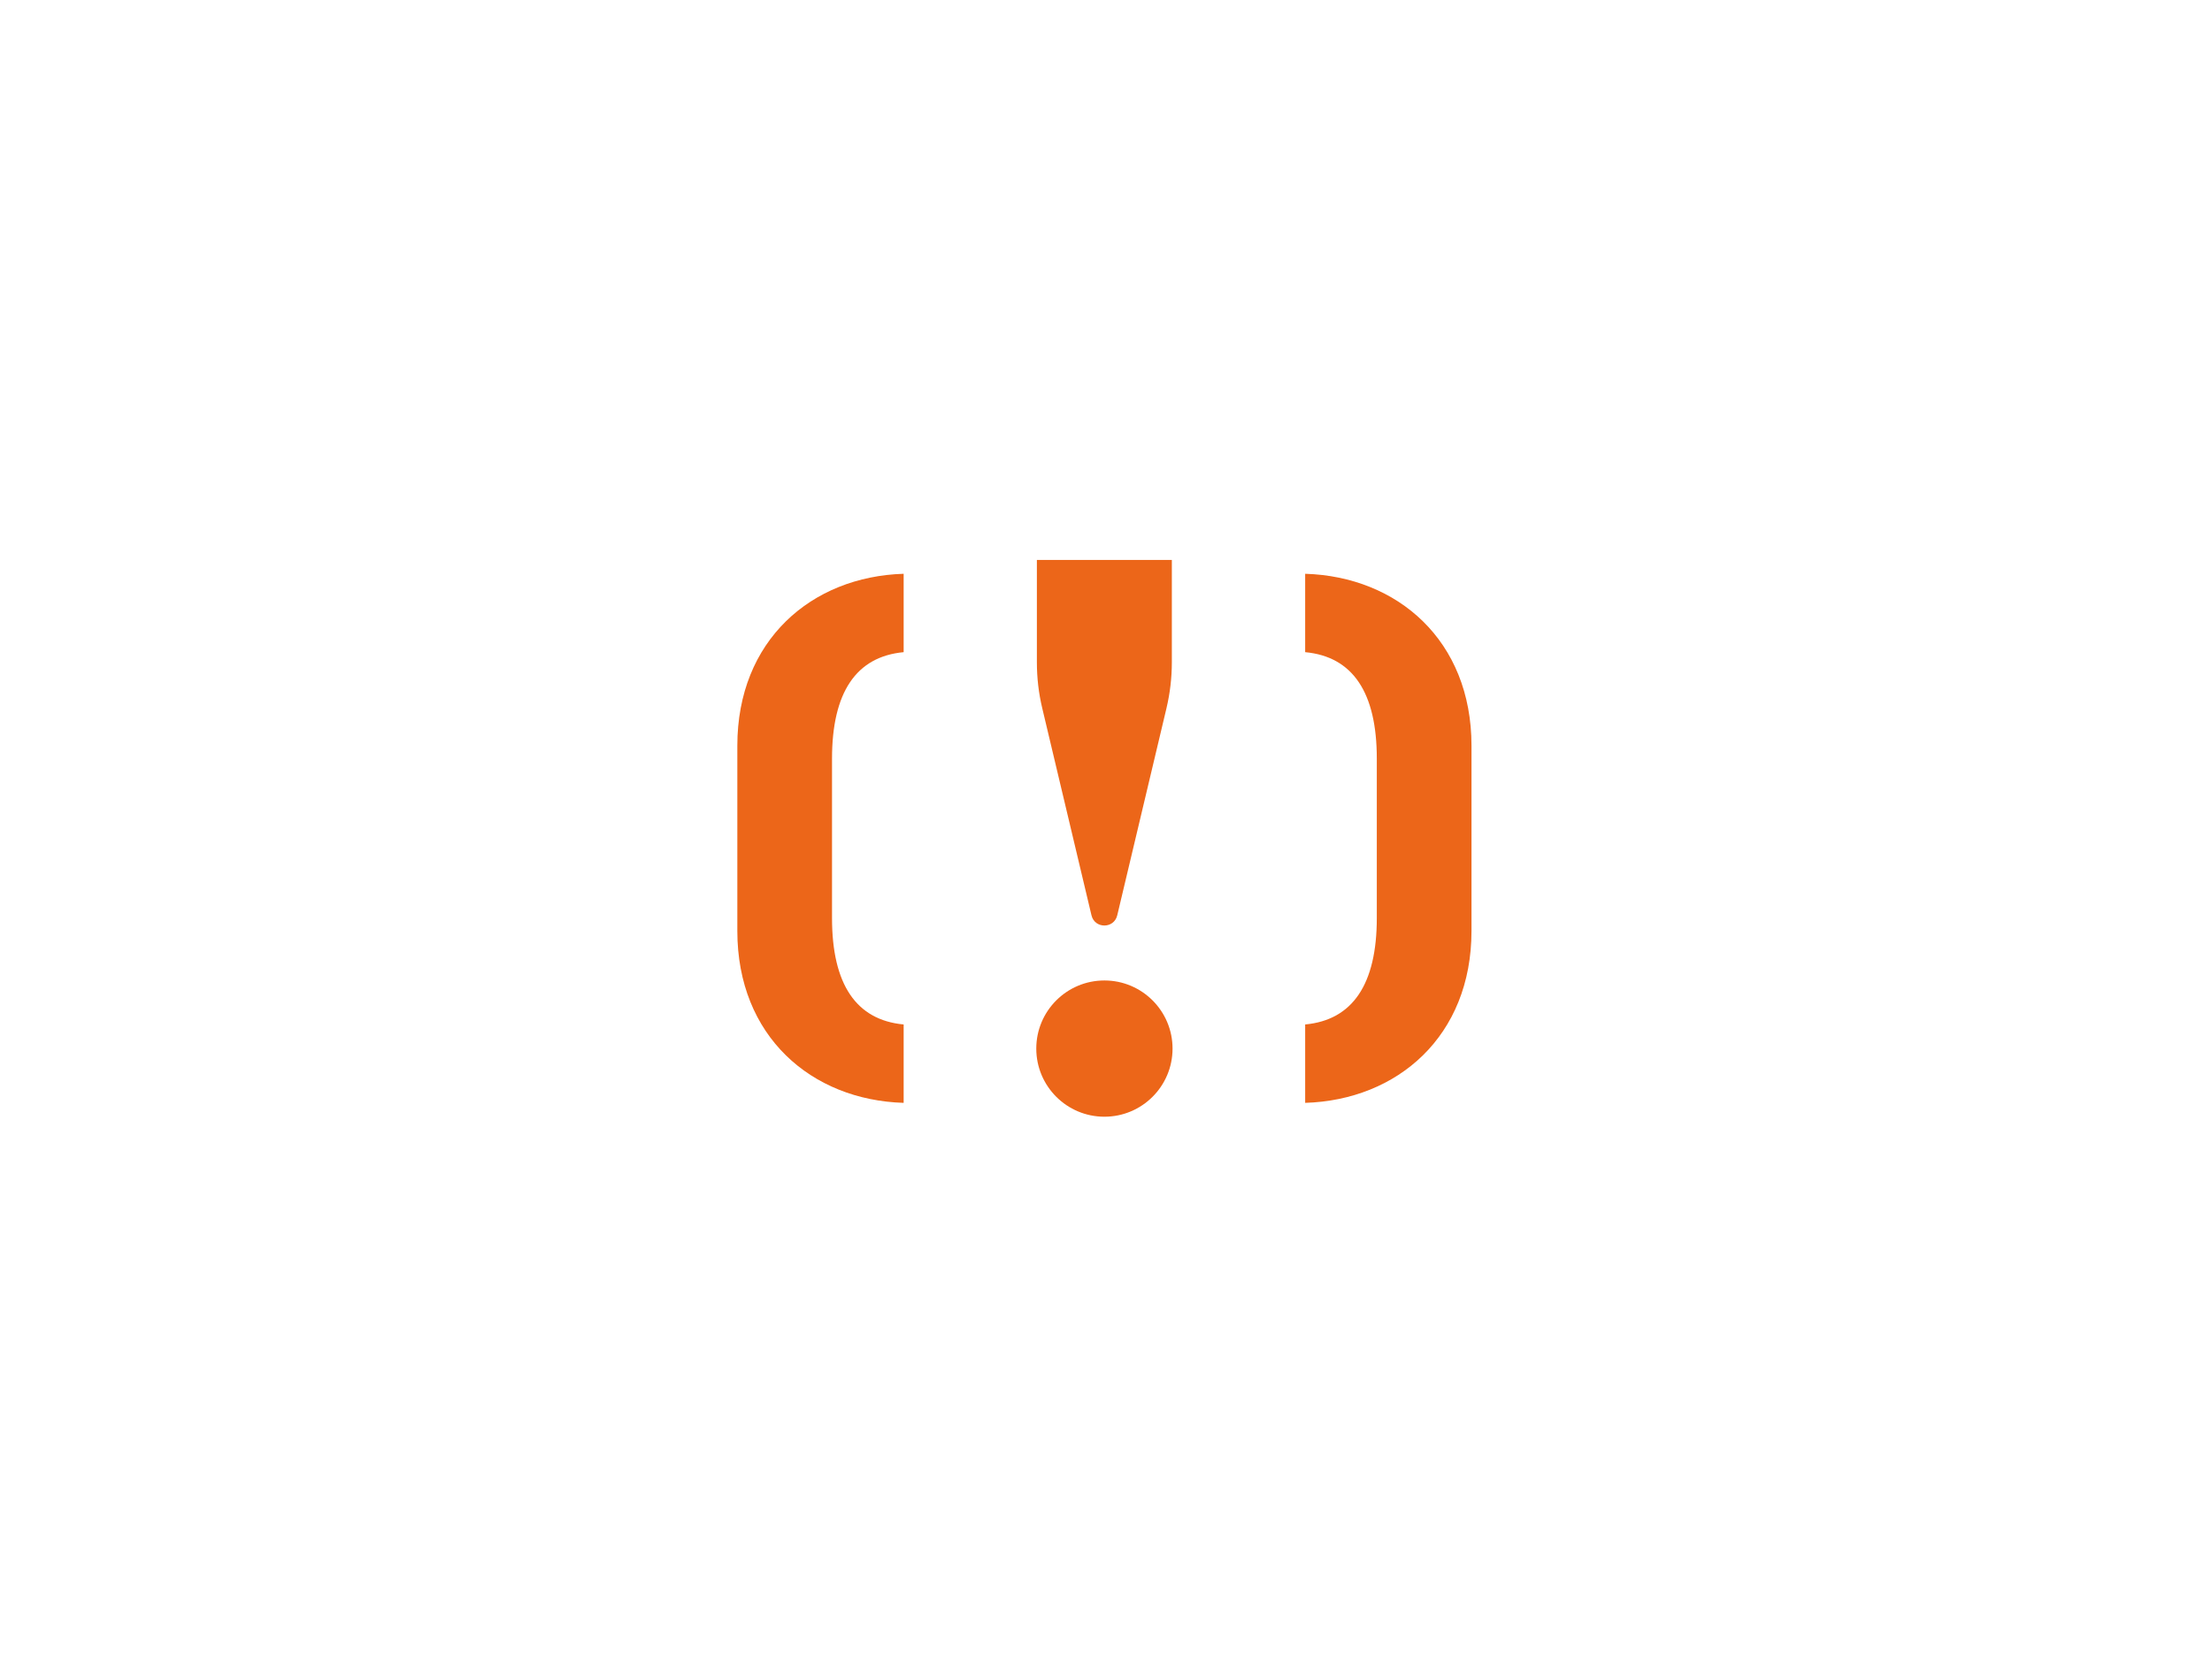 <?xml version="1.0" encoding="UTF-8"?>
<svg id="b" data-name="Layer 1" xmlns="http://www.w3.org/2000/svg" xmlns:xlink="http://www.w3.org/1999/xlink" viewBox="0 0 474 360">
  <defs>
    <style>
      .c {
        fill: #ec6619;
      }
    </style>
    <symbol id="a" data-name="[ ! ] (black)" viewBox="0 0 157.32 119.33">
      <g>
        <circle class="c" cx="78.66" cy="104.73" r="14.6"/>
        <path class="c" d="M64.2,0h28.91V21.95c0,3.31-.39,6.61-1.15,9.83l-10.55,44.39c-.69,2.91-4.83,2.91-5.52,0l-10.55-44.39c-.77-3.22-1.15-6.52-1.15-9.83V0Z"/>
        <path class="c" d="M35.64,116.36C15.87,115.76,0,102.08,0,79.52V39.82C0,17.26,15.87,3.57,35.64,2.97V19.77c-10.18,.95-15.35,8.63-15.35,22.82v34.16c0,14.18,5.16,21.86,15.35,22.81v16.8Z"/>
        <path class="c" d="M121.68,2.97c19.77,.6,35.64,14.28,35.64,36.84v39.7c0,22.56-15.87,36.25-35.64,36.85v-16.8c10.18-.95,15.35-8.63,15.35-22.82V42.58c0-14.18-5.16-21.86-15.35-22.81V2.97Z"/>
      </g>
    </symbol>
  </defs>
  <use width="157.32" height="119.33" transform="translate(158 120)" xlink:href="#a"/>
</svg>